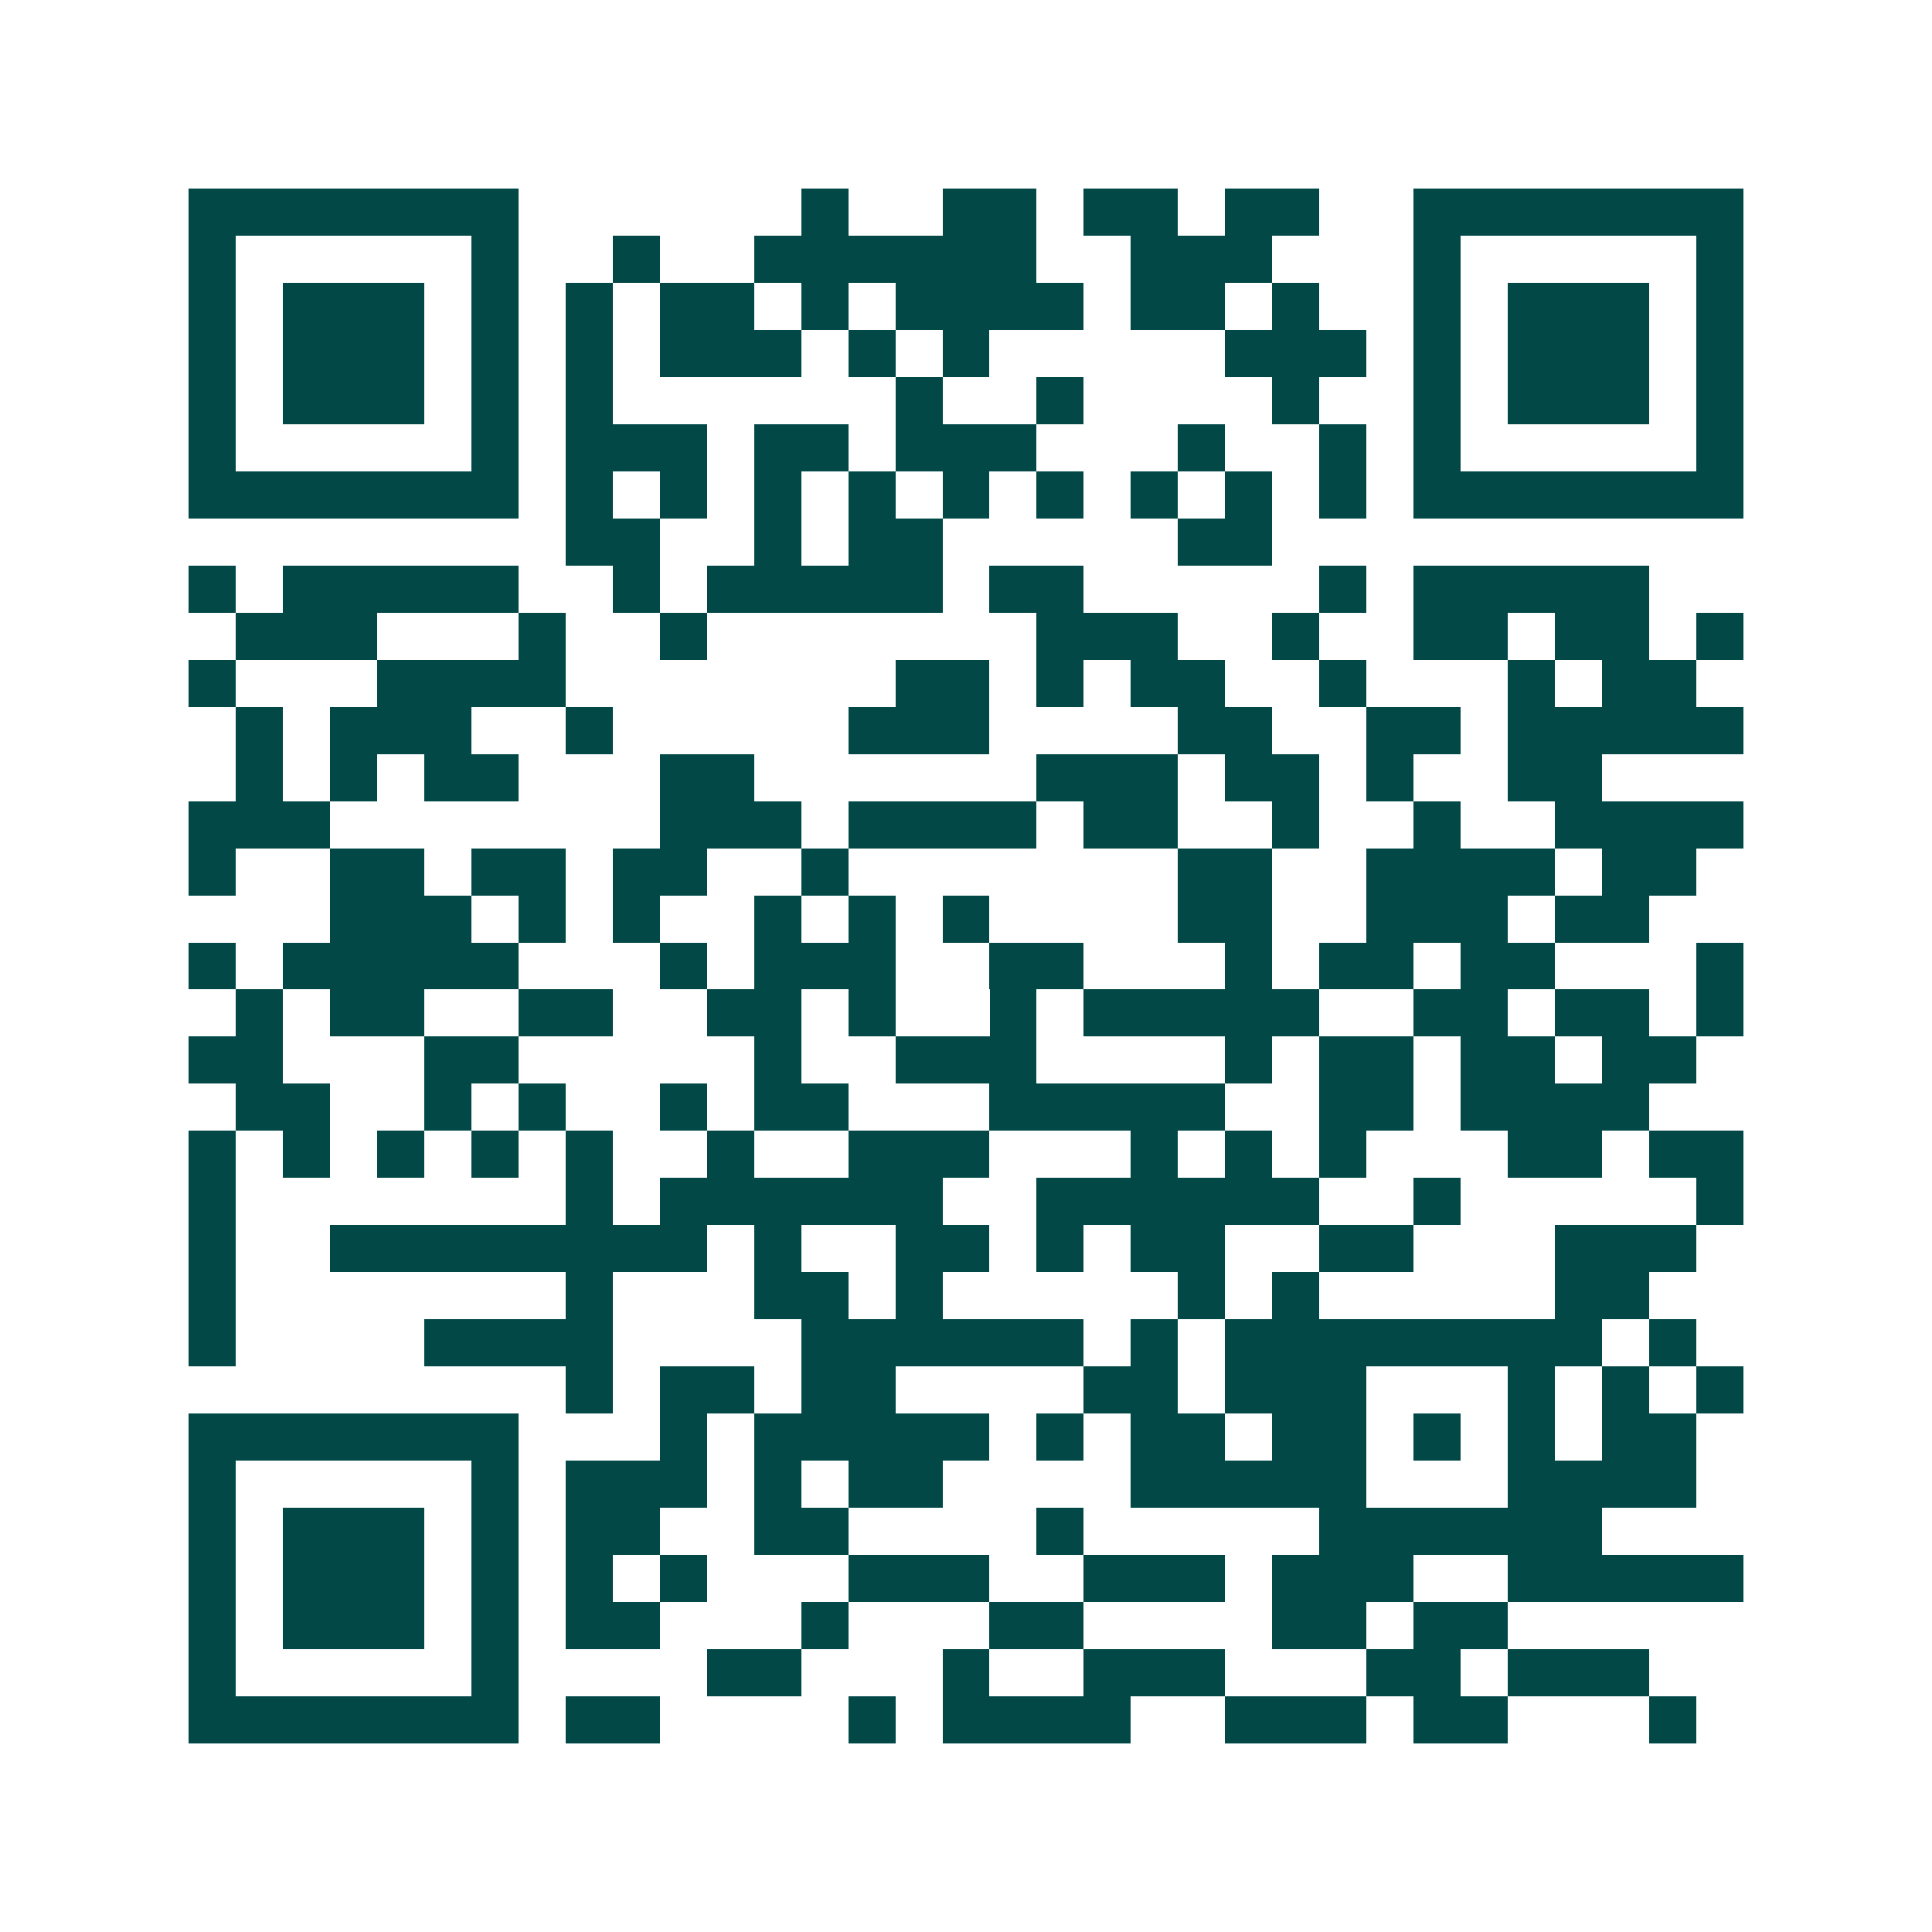 <svg xmlns="http://www.w3.org/2000/svg" width="200" height="200" viewBox="0 0 41 41" shape-rendering="crispEdges"><path fill="#ffffff" d="M0 0h41v41H0z"/><path stroke="#014847" d="M4 4.5h7m6 0h1m2 0h2m1 0h2m1 0h2m2 0h7M4 5.5h1m5 0h1m2 0h1m2 0h6m2 0h3m3 0h1m5 0h1M4 6.5h1m1 0h3m1 0h1m1 0h1m1 0h2m1 0h1m1 0h4m1 0h2m1 0h1m2 0h1m1 0h3m1 0h1M4 7.5h1m1 0h3m1 0h1m1 0h1m1 0h3m1 0h1m1 0h1m5 0h3m1 0h1m1 0h3m1 0h1M4 8.5h1m1 0h3m1 0h1m1 0h1m6 0h1m2 0h1m4 0h1m2 0h1m1 0h3m1 0h1M4 9.5h1m5 0h1m1 0h3m1 0h2m1 0h3m3 0h1m2 0h1m1 0h1m5 0h1M4 10.5h7m1 0h1m1 0h1m1 0h1m1 0h1m1 0h1m1 0h1m1 0h1m1 0h1m1 0h1m1 0h7M12 11.5h2m2 0h1m1 0h2m5 0h2M4 12.5h1m1 0h5m2 0h1m1 0h5m1 0h2m5 0h1m1 0h5M5 13.5h3m3 0h1m2 0h1m7 0h3m2 0h1m2 0h2m1 0h2m1 0h1M4 14.5h1m3 0h4m7 0h2m1 0h1m1 0h2m2 0h1m3 0h1m1 0h2M5 15.5h1m1 0h3m2 0h1m5 0h3m4 0h2m2 0h2m1 0h5M5 16.5h1m1 0h1m1 0h2m3 0h2m6 0h3m1 0h2m1 0h1m2 0h2M4 17.5h3m7 0h3m1 0h4m1 0h2m2 0h1m2 0h1m2 0h4M4 18.5h1m2 0h2m1 0h2m1 0h2m2 0h1m7 0h2m2 0h4m1 0h2M7 19.5h3m1 0h1m1 0h1m2 0h1m1 0h1m1 0h1m4 0h2m2 0h3m1 0h2M4 20.5h1m1 0h5m3 0h1m1 0h3m2 0h2m3 0h1m1 0h2m1 0h2m3 0h1M5 21.5h1m1 0h2m2 0h2m2 0h2m1 0h1m2 0h1m1 0h5m2 0h2m1 0h2m1 0h1M4 22.5h2m3 0h2m5 0h1m2 0h3m4 0h1m1 0h2m1 0h2m1 0h2M5 23.5h2m2 0h1m1 0h1m2 0h1m1 0h2m3 0h5m2 0h2m1 0h4M4 24.5h1m1 0h1m1 0h1m1 0h1m1 0h1m2 0h1m2 0h3m3 0h1m1 0h1m1 0h1m3 0h2m1 0h2M4 25.5h1m7 0h1m1 0h6m2 0h6m2 0h1m5 0h1M4 26.5h1m2 0h8m1 0h1m2 0h2m1 0h1m1 0h2m2 0h2m3 0h3M4 27.5h1m7 0h1m3 0h2m1 0h1m5 0h1m1 0h1m5 0h2M4 28.5h1m4 0h4m4 0h6m1 0h1m1 0h8m1 0h1M12 29.5h1m1 0h2m1 0h2m4 0h2m1 0h3m3 0h1m1 0h1m1 0h1M4 30.5h7m3 0h1m1 0h5m1 0h1m1 0h2m1 0h2m1 0h1m1 0h1m1 0h2M4 31.5h1m5 0h1m1 0h3m1 0h1m1 0h2m4 0h5m3 0h4M4 32.5h1m1 0h3m1 0h1m1 0h2m2 0h2m4 0h1m5 0h6M4 33.5h1m1 0h3m1 0h1m1 0h1m1 0h1m3 0h3m2 0h3m1 0h3m2 0h5M4 34.5h1m1 0h3m1 0h1m1 0h2m3 0h1m3 0h2m4 0h2m1 0h2M4 35.5h1m5 0h1m4 0h2m3 0h1m2 0h3m3 0h2m1 0h3M4 36.5h7m1 0h2m4 0h1m1 0h4m2 0h3m1 0h2m3 0h1"/></svg>
